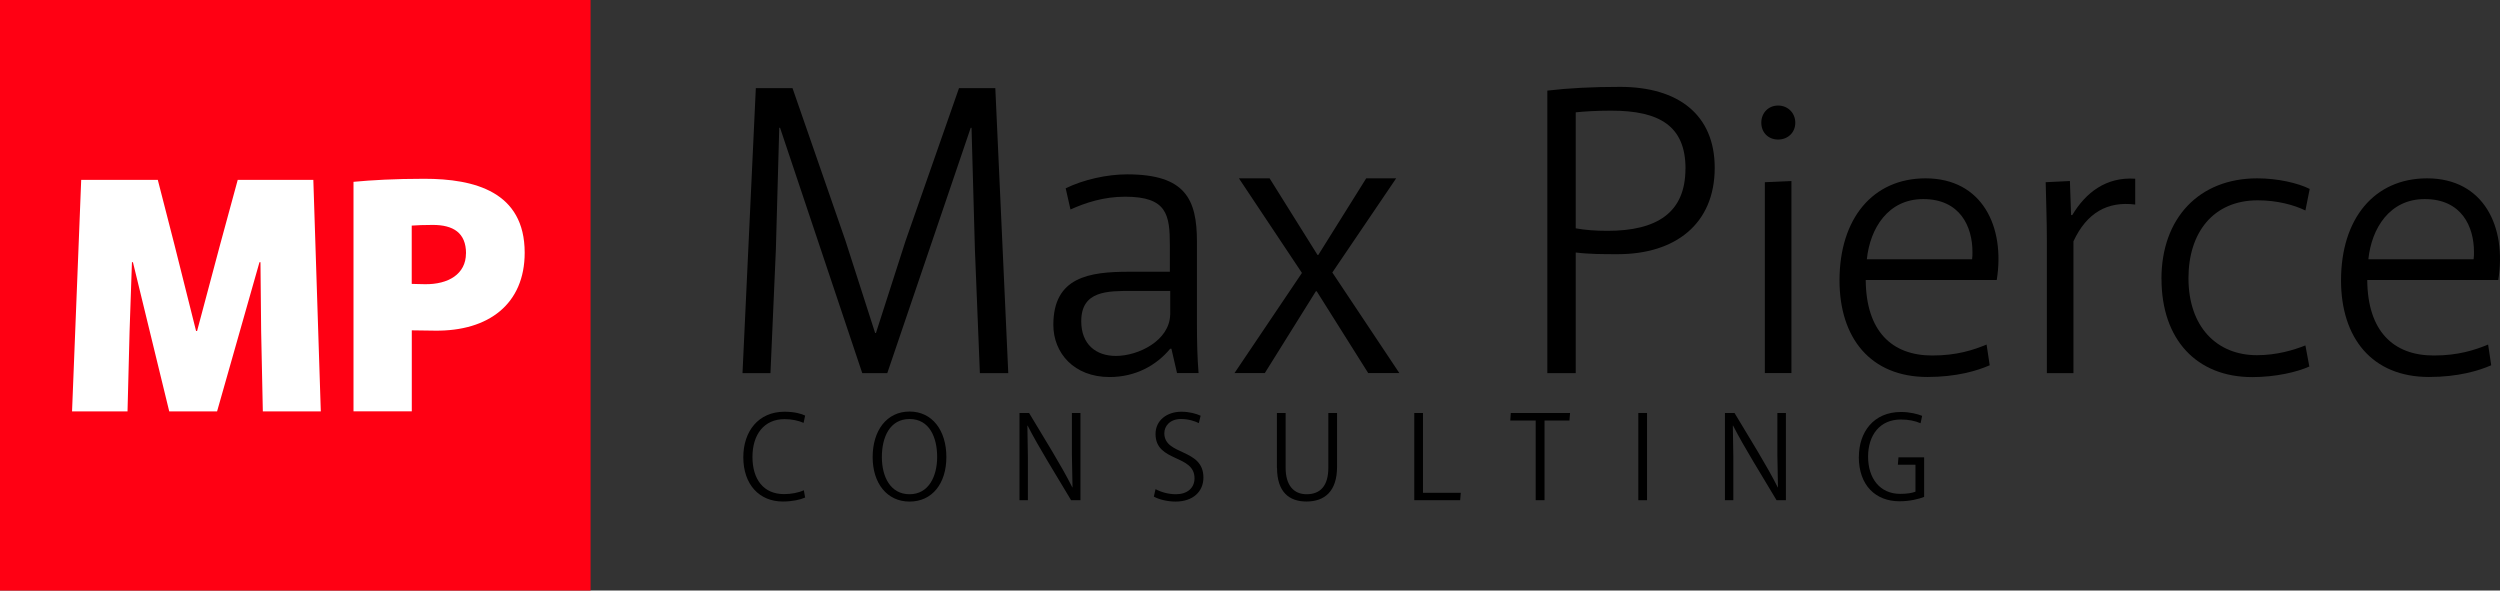 <?xml version="1.0" encoding="UTF-8"?> <svg xmlns="http://www.w3.org/2000/svg" id="Layer_2" viewBox="0 0 401.48 94.84"><rect x="0" y="0" width="401.48" height="94.84" fill="#333333" stroke="none"/><defs><style>.cls-1{fill:#fff;}.cls-2{fill:#ff0013;}</style></defs><g id="Layer_1-2"><g><rect class="cls-2" width="94.84" height="94.84"></rect><g><path class="cls-1" d="M13.04,28.88h12.3l2.67,10.4,3.48,13.88h.16l3.7-13.88,2.83-10.4h12.14l1.2,37.19h-9.31l-.27-12.85-.11-11.11h-.16l-6.81,23.96h-7.68l-5.83-23.96h-.16l-.38,11.11-.33,12.85H11.57l1.47-37.19Z"></path><path class="cls-1" d="M56.76,29.2c2.89-.27,6.59-.49,11.38-.49,8.06,0,16.12,2.07,16.12,11.87,0,8.22-5.77,12.63-14.43,12.52-1.25,0-2.45-.05-3.7-.05v13.01h-9.36V29.2Zm18.08,11.49c0-3.32-2.07-4.57-5.34-4.57-1.47,0-2.56,.05-3.38,.11v9.36c.6,0,1.25,.05,2.12,.05,3.76,.05,6.59-1.63,6.59-4.95Z"></path></g></g><g><path d="M121.37,14.15h5.9l8.51,24.52,4.76,14.81h.13l4.76-14.81,8.58-24.52h5.83l2.08,45.77h-4.56l-.8-19.9-.54-19.5h-.13l-13.4,39.4h-4.02l-13.2-39.4h-.13l-.54,19.5-.87,19.9h-4.49l2.14-45.77Z"></path><path d="M169.16,52.16c0-7.69,5.77-8.52,12.17-8.52h6.54v-4.23c0-4.93-.45-7.82-7.18-7.82-3.46,0-6.34,.96-8.78,2.05l-.77-3.4c2.88-1.41,6.66-2.24,9.87-2.24,9.35,0,11.21,3.97,11.21,10.83v13.26c0,2.69,.06,5.38,.26,7.82h-3.46l-.9-3.91h-.19c-2.18,2.63-5.51,4.55-9.74,4.55-5.7,0-9.03-3.84-9.03-8.39Zm18.77-1.6v-3.84h-6.09c-3.97,0-8.2-.06-8.2,4.87,0,3.72,2.37,5.57,5.57,5.57,3.59,0,8.59-2.44,8.71-6.6Z"></path><path d="M209.08,43.83l-10.12-15.19h4.93l7.69,12.3h.13l7.69-12.3h4.81l-10.25,15.12,10.76,16.15h-5l-8.27-13.14h-.13l-8.2,13.14h-4.87l10.83-16.08Z"></path><path d="M248.5,14.55c3.35-.4,7.24-.6,11.66-.6,9.38,0,15.21,4.49,15.21,13,0,9.05-6.37,13.87-15.55,13.87-2.35,0-4.62,0-6.77-.27v19.37h-4.56V14.55Zm22.18,12.53c0-6.83-4.15-9.31-11.93-9.31-2.41,0-4.36,.13-5.7,.27v18.63c1.47,.27,3.22,.4,5.09,.4,7.91,0,12.53-2.88,12.53-9.98Z"></path><path d="M282.85,19.71c0-1.57,1.13-2.76,2.7-2.76s2.76,1.19,2.76,2.76-1.19,2.7-2.76,2.7-2.7-1.13-2.7-2.7Zm.57,9.55l4.27-.19v30.84h-4.27V29.26Z"></path><path d="M295.41,45.03c0-9.92,5.34-16.39,13.82-16.39,9.11,0,12.81,7.79,11.43,16.33h-21.04c.06,8.17,4.15,12.12,10.68,12.12,3.96,0,6.6-.88,8.73-1.76l.5,3.33c-2.01,.88-5.34,1.88-9.99,1.88-9.17,0-14.13-6.28-14.13-15.52Zm21.29-3.39c.06-.38,.06-.75,.06-1.19,0-4.02-1.95-8.48-7.91-8.48-5.65,0-8.54,4.71-9.05,9.67h16.9Z"></path><path d="M328.71,38.68c0-3.27-.13-6.41-.19-9.42l3.89-.19,.19,5.47h.19c2.14-3.58,5.4-6.16,10.11-5.84v4.15c-4.46-.57-7.79,1.32-9.92,5.9v21.17h-4.27v-21.23Z"></path><path d="M347.11,44.78c0-9.74,6.03-16.14,15.39-16.14,3.27,0,6.53,.75,8.42,1.7l-.69,3.46c-1.82-.88-4.52-1.63-7.66-1.63-7.16,0-11.12,5.21-11.12,12.5,0,7.79,4.52,12.37,10.99,12.37,3.2,0,5.9-.82,7.79-1.57l.63,3.39c-1.95,.88-5.4,1.7-9.17,1.7-8.92,0-14.57-6.03-14.57-15.77Z"></path><path d="M375.95,45.03c0-9.92,5.34-16.39,13.82-16.39,9.11,0,12.81,7.79,11.43,16.33h-21.04c.06,8.17,4.15,12.12,10.68,12.12,3.96,0,6.6-.88,8.73-1.76l.5,3.33c-2.01,.88-5.34,1.88-9.99,1.88-9.17,0-14.13-6.28-14.13-15.52Zm21.29-3.39c.06-.38,.06-.75,.06-1.19,0-4.02-1.95-8.48-7.91-8.48-5.65,0-8.54,4.71-9.05,9.67h16.9Z"></path></g><g><path d="M119.37,73.42c0-4.12,2.4-7.3,6.61-7.3,1.62,0,2.75,.33,3.32,.62l-.25,1.17c-.84-.37-1.89-.6-3.06-.6-3.28,0-5.15,2.46-5.15,6.07s1.79,5.97,5.07,5.97c1.17,0,2.34-.23,3.18-.62l.21,1.17c-.78,.35-2.07,.64-3.59,.64-3.75,0-6.34-2.71-6.34-7.12Z"></path><path d="M140.14,73.42c0-4.31,2.28-7.33,5.93-7.33s5.91,3.04,5.91,7.3-2.28,7.16-5.91,7.16-5.93-2.95-5.93-7.14Zm10.36-.04c0-3.12-1.23-6.09-4.43-6.09s-4.45,2.95-4.45,6.11,1.37,5.97,4.45,5.97,4.43-2.89,4.43-5.99Z"></path><path d="M163.72,66.32h1.54c2.38,3.98,5.17,8.41,6.94,11.94h.04l-.1-5.15v-6.79h1.37v14.01h-1.5c-2.59-4.37-5.17-8.43-6.98-11.98h-.04l.08,5.09v6.89h-1.35v-14.01Z"></path><path d="M185.3,79.74l.27-1.19c.9,.49,2.09,.82,3.28,.82,1.79,0,2.98-.98,2.98-2.56,0-3.88-6.26-2.54-6.26-7.12,0-2.2,1.85-3.57,4.14-3.57,1.31,0,2.38,.31,3.1,.64l-.29,1.19c-.66-.33-1.66-.66-2.87-.66-1.74,0-2.67,1.11-2.67,2.28,0,3.63,6.28,2.38,6.28,7.12,0,2.24-1.66,3.86-4.49,3.86-1.25,0-2.65-.33-3.47-.8Z"></path><path d="M205.06,75.12v-8.8h1.4v8.8c0,2.83,1.31,4.25,3.37,4.25,2.22,0,3.49-1.37,3.49-4.25v-8.8h1.4v8.64c0,3.92-1.97,5.58-4.92,5.58-2.77,0-4.72-1.52-4.72-5.42Z"></path><path d="M227.12,66.32h1.4v12.82h6.07l-.1,1.19h-7.37v-14.01Z"></path><path d="M246.62,67.53h-4.08l.08-1.21h9.52l-.1,1.21h-4v12.8h-1.42v-12.8Z"></path><path d="M263.1,66.32h1.4v14.01h-1.4v-14.01Z"></path><path d="M277.01,66.32h1.54c2.38,3.98,5.17,8.41,6.94,11.94h.04l-.1-5.15v-6.79h1.37v14.01h-1.5c-2.59-4.37-5.17-8.43-6.98-11.98h-.04l.08,5.09v6.89h-1.35v-14.01Z"></path><path d="M298.52,73.38c0-3.96,2.34-7.22,6.77-7.22,1.44,0,2.65,.33,3.39,.62l-.25,1.19c-.86-.37-1.89-.6-3.18-.6-3.34,0-5.25,2.48-5.25,5.97s1.91,5.97,5.15,5.97c1.15,0,1.91-.14,2.46-.35v-4.33h-2.83l.1-1.19h4.12v6.36c-.84,.33-2.26,.7-3.96,.7-3.82,0-6.53-2.54-6.53-7.12Z"></path></g></g></svg> 